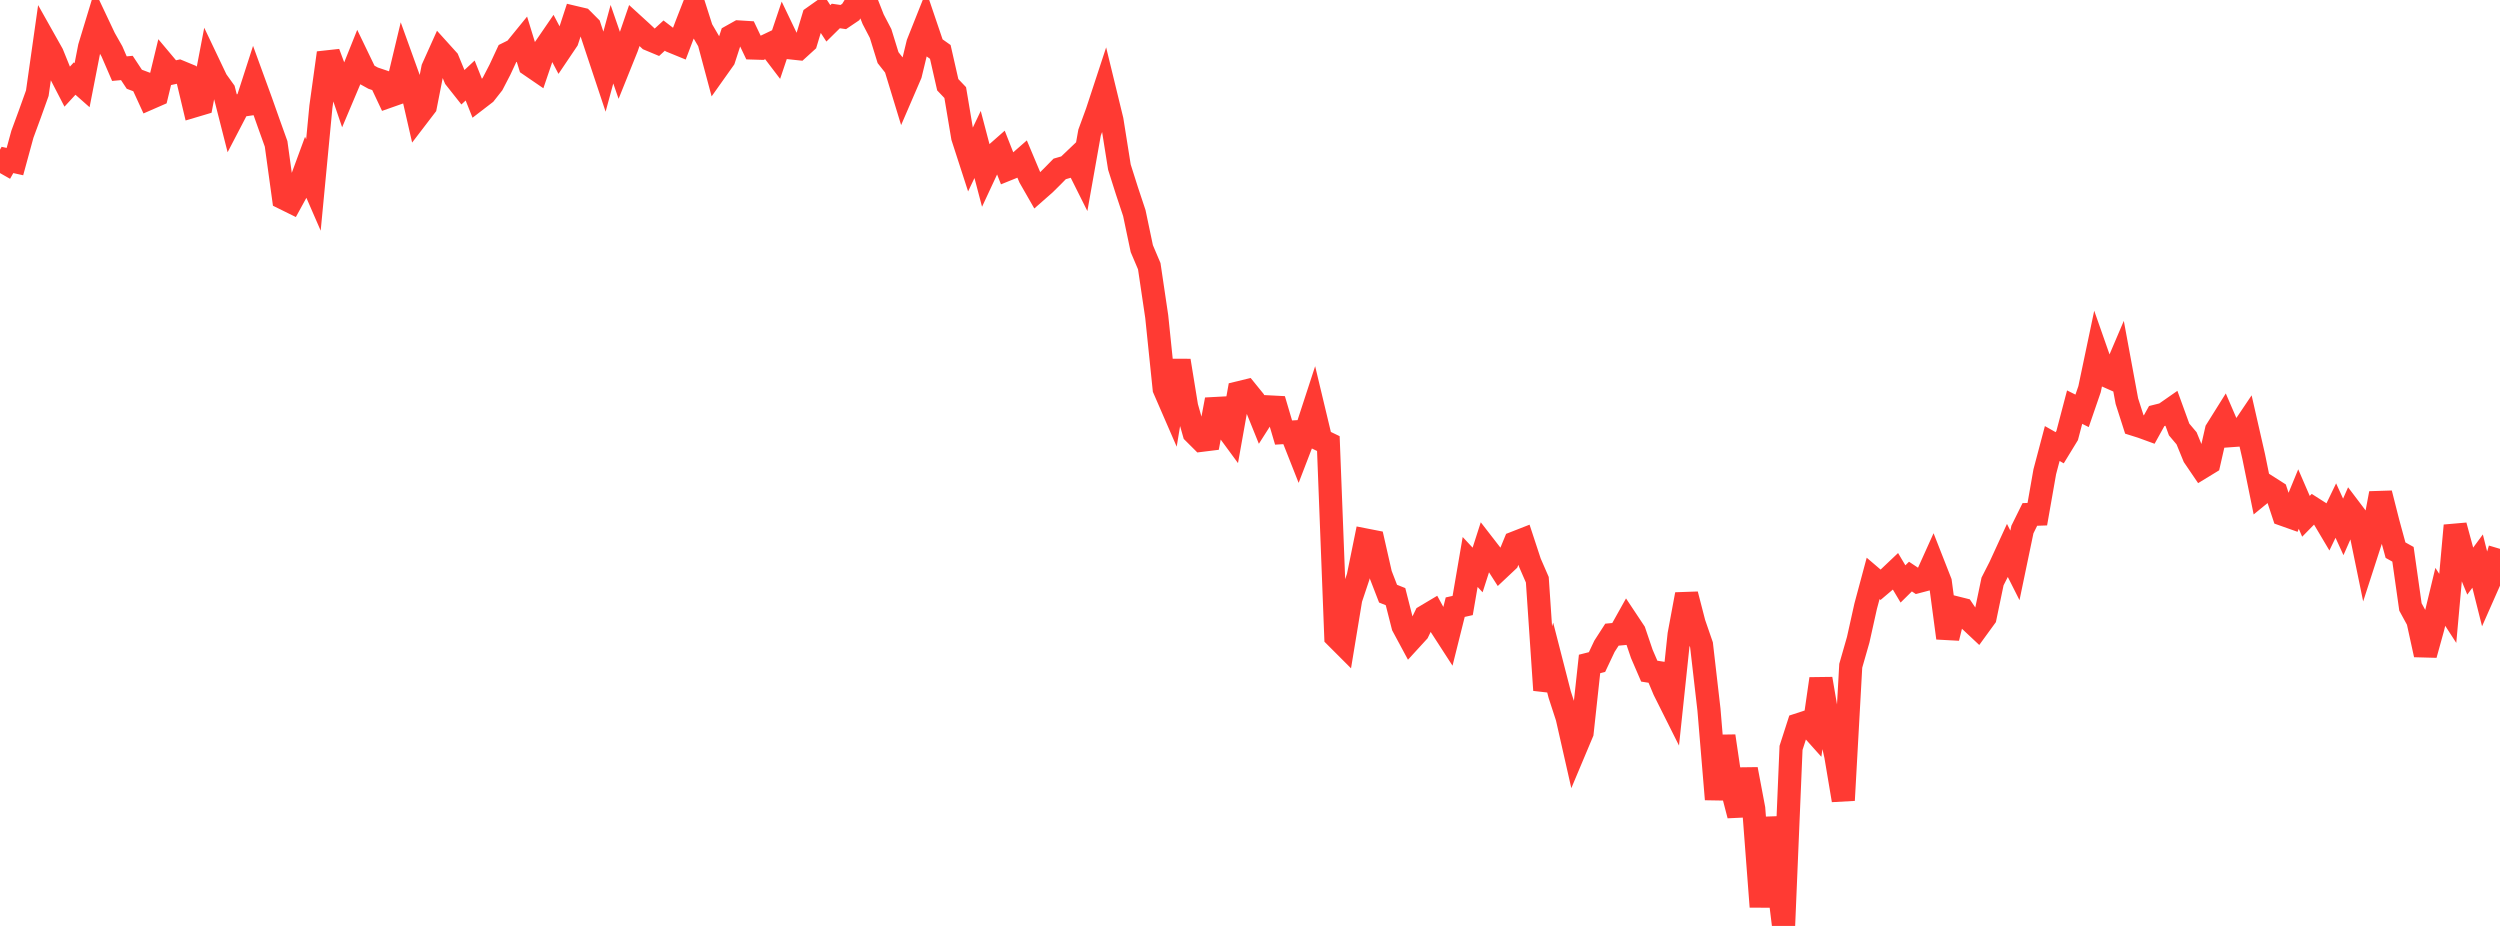 <?xml version="1.0" standalone="no"?>
<!DOCTYPE svg PUBLIC "-//W3C//DTD SVG 1.1//EN" "http://www.w3.org/Graphics/SVG/1.1/DTD/svg11.dtd">

<svg width="135" height="50" viewBox="0 0 135 50" preserveAspectRatio="none" 
  xmlns="http://www.w3.org/2000/svg"
  xmlns:xlink="http://www.w3.org/1999/xlink">


<polyline points="0.0, 9.346 0.403, 8.637 0.806, 8.726 1.209, 7.25 1.612, 6.156 2.015, 5.031 2.418, 2.191 2.821, 2.908 3.224, 3.901 3.627, 4.68 4.03, 4.243 4.433, 4.599 4.836, 2.539 5.239, 1.213 5.642, 2.065 6.045, 2.776 6.448, 3.707 6.851, 3.67 7.254, 4.28 7.657, 4.431 8.06, 5.308 8.463, 5.132 8.866, 3.466 9.269, 3.946 9.672, 3.858 10.075, 4.025 10.478, 5.719 10.881, 5.599 11.284, 3.489 11.687, 4.335 12.09, 4.897 12.493, 6.48 12.896, 5.706 13.299, 5.647 13.701, 4.401 14.104, 5.506 14.507, 6.646 14.91, 7.77 15.313, 10.696 15.716, 10.895 16.119, 10.159 16.522, 9.063 16.925, 9.989 17.328, 5.767 17.731, 2.859 18.134, 3.94 18.537, 5.121 18.94, 4.167 19.343, 3.161 19.746, 3.997 20.149, 4.22 20.552, 4.356 20.955, 5.211 21.358, 5.069 21.761, 3.384 22.164, 4.502 22.567, 6.263 22.97, 5.736 23.373, 3.686 23.776, 2.789 24.179, 3.235 24.582, 4.214 24.985, 4.723 25.388, 4.348 25.791, 5.358 26.194, 5.048 26.597, 4.536 27.0, 3.758 27.403, 2.892 27.806, 2.692 28.209, 2.197 28.612, 3.509 29.015, 3.785 29.418, 2.598 29.821, 2.01 30.224, 2.774 30.627, 2.176 31.03, 0.944 31.433, 1.039 31.836, 1.443 32.239, 2.661 32.642, 3.871 33.045, 2.387 33.448, 3.552 33.851, 2.55 34.254, 1.376 34.657, 1.744 35.06, 2.124 35.463, 2.292 35.866, 1.921 36.269, 2.23 36.672, 2.395 37.075, 1.333 37.478, 0.3 37.881, 1.563 38.284, 2.254 38.687, 3.759 39.09, 3.191 39.493, 1.952 39.896, 1.726 40.299, 1.751 40.701, 2.594 41.104, 2.606 41.507, 2.414 41.91, 2.943 42.313, 1.745 42.716, 2.586 43.119, 2.629 43.522, 2.262 43.925, 0.927 44.328, 0.642 44.731, 1.261 45.134, 0.863 45.537, 0.921 45.94, 0.649 46.343, 0.0 46.746, 0.008 47.149, 1.035 47.552, 1.809 47.955, 3.112 48.358, 3.624 48.761, 4.944 49.164, 4.009 49.567, 2.344 49.97, 1.331 50.373, 2.518 50.776, 2.803 51.179, 4.576 51.582, 4.999 51.985, 7.404 52.388, 8.649 52.791, 7.802 53.194, 9.334 53.597, 8.469 54.0, 8.114 54.403, 9.138 54.806, 8.975 55.209, 8.622 55.612, 9.58 56.015, 10.284 56.418, 9.93 56.821, 9.531 57.224, 9.121 57.627, 9.005 58.03, 8.621 58.433, 9.428 58.836, 7.162 59.239, 6.06 59.642, 4.834 60.045, 6.491 60.448, 9.024 60.851, 10.295 61.254, 11.508 61.657, 13.426 62.06, 14.375 62.463, 17.093 62.866, 20.997 63.269, 21.925 63.672, 19.474 64.075, 21.953 64.478, 23.373 64.881, 23.775 65.284, 23.725 65.687, 21.579 66.09, 22.916 66.493, 23.464 66.896, 21.209 67.299, 21.111 67.701, 21.607 68.104, 22.605 68.507, 21.972 68.91, 21.993 69.313, 23.358 69.716, 23.334 70.119, 24.355 70.522, 23.308 70.925, 22.074 71.328, 23.759 71.731, 23.953 72.134, 34.384 72.537, 34.787 72.94, 32.346 73.343, 31.141 73.746, 29.161 74.149, 29.24 74.552, 31.016 74.955, 32.058 75.358, 32.219 75.761, 33.805 76.164, 34.554 76.567, 34.114 76.97, 33.28 77.373, 33.04 77.776, 33.777 78.179, 34.4 78.582, 32.787 78.985, 32.697 79.388, 30.347 79.791, 30.779 80.194, 29.523 80.597, 30.043 81.0, 30.673 81.403, 30.294 81.806, 29.313 82.209, 29.155 82.612, 30.38 83.015, 31.306 83.418, 37.267 83.821, 35.94 84.224, 37.508 84.627, 38.746 85.03, 40.523 85.433, 39.564 85.836, 35.853 86.239, 35.751 86.642, 34.898 87.045, 34.272 87.448, 34.234 87.851, 33.513 88.254, 34.119 88.657, 35.308 89.06, 36.242 89.463, 36.305 89.866, 37.267 90.269, 38.072 90.672, 34.265 91.075, 32.096 91.478, 33.655 91.881, 34.823 92.284, 38.324 92.687, 43.162 93.09, 39.748 93.493, 42.48 93.896, 44.032 94.299, 41.539 94.701, 43.669 95.104, 48.966 95.507, 44.165 95.91, 46.724 96.313, 50.0 96.716, 40.387 97.119, 39.134 97.522, 39.002 97.925, 39.452 98.328, 36.656 98.731, 39.02 99.134, 40.816 99.537, 43.214 99.94, 35.952 100.343, 34.546 100.746, 32.734 101.149, 31.234 101.552, 31.578 101.955, 31.237 102.358, 30.855 102.761, 31.533 103.164, 31.135 103.567, 31.403 103.97, 31.297 104.373, 30.403 104.776, 31.43 105.179, 34.453 105.582, 32.811 105.985, 32.912 106.388, 33.511 106.791, 33.889 107.194, 33.335 107.597, 31.4 108.0, 30.609 108.403, 29.731 108.806, 30.53 109.209, 28.596 109.612, 27.78 110.015, 27.766 110.418, 25.474 110.821, 23.951 111.224, 24.179 111.627, 23.519 112.03, 21.985 112.433, 22.186 112.836, 21.016 113.239, 19.098 113.642, 20.247 114.045, 20.426 114.448, 19.48 114.851, 21.662 115.254, 22.919 115.657, 23.046 116.06, 23.193 116.463, 22.465 116.866, 22.364 117.269, 22.083 117.672, 23.192 118.075, 23.669 118.478, 24.653 118.881, 25.246 119.284, 25 119.687, 23.231 120.09, 22.587 120.493, 23.522 120.896, 23.493 121.299, 22.895 121.701, 24.658 122.104, 26.64 122.507, 26.31 122.91, 26.567 123.313, 27.787 123.716, 27.93 124.119, 26.95 124.522, 27.881 124.925, 27.47 125.328, 27.727 125.731, 28.406 126.134, 27.571 126.537, 28.453 126.94, 27.538 127.343, 28.07 127.746, 30.031 128.149, 28.787 128.552, 26.64 128.955, 28.229 129.358, 29.708 129.761, 29.932 130.164, 32.776 130.567, 33.515 130.97, 35.357 131.373, 33.901 131.776, 32.229 132.179, 32.853 132.582, 28.38 132.985, 29.869 133.388, 30.846 133.791, 30.299 134.194, 31.904 134.597, 30.992 135.0, 29.638" fill="none" stroke="#ff3a33" stroke-width="1.25"/>

</svg>